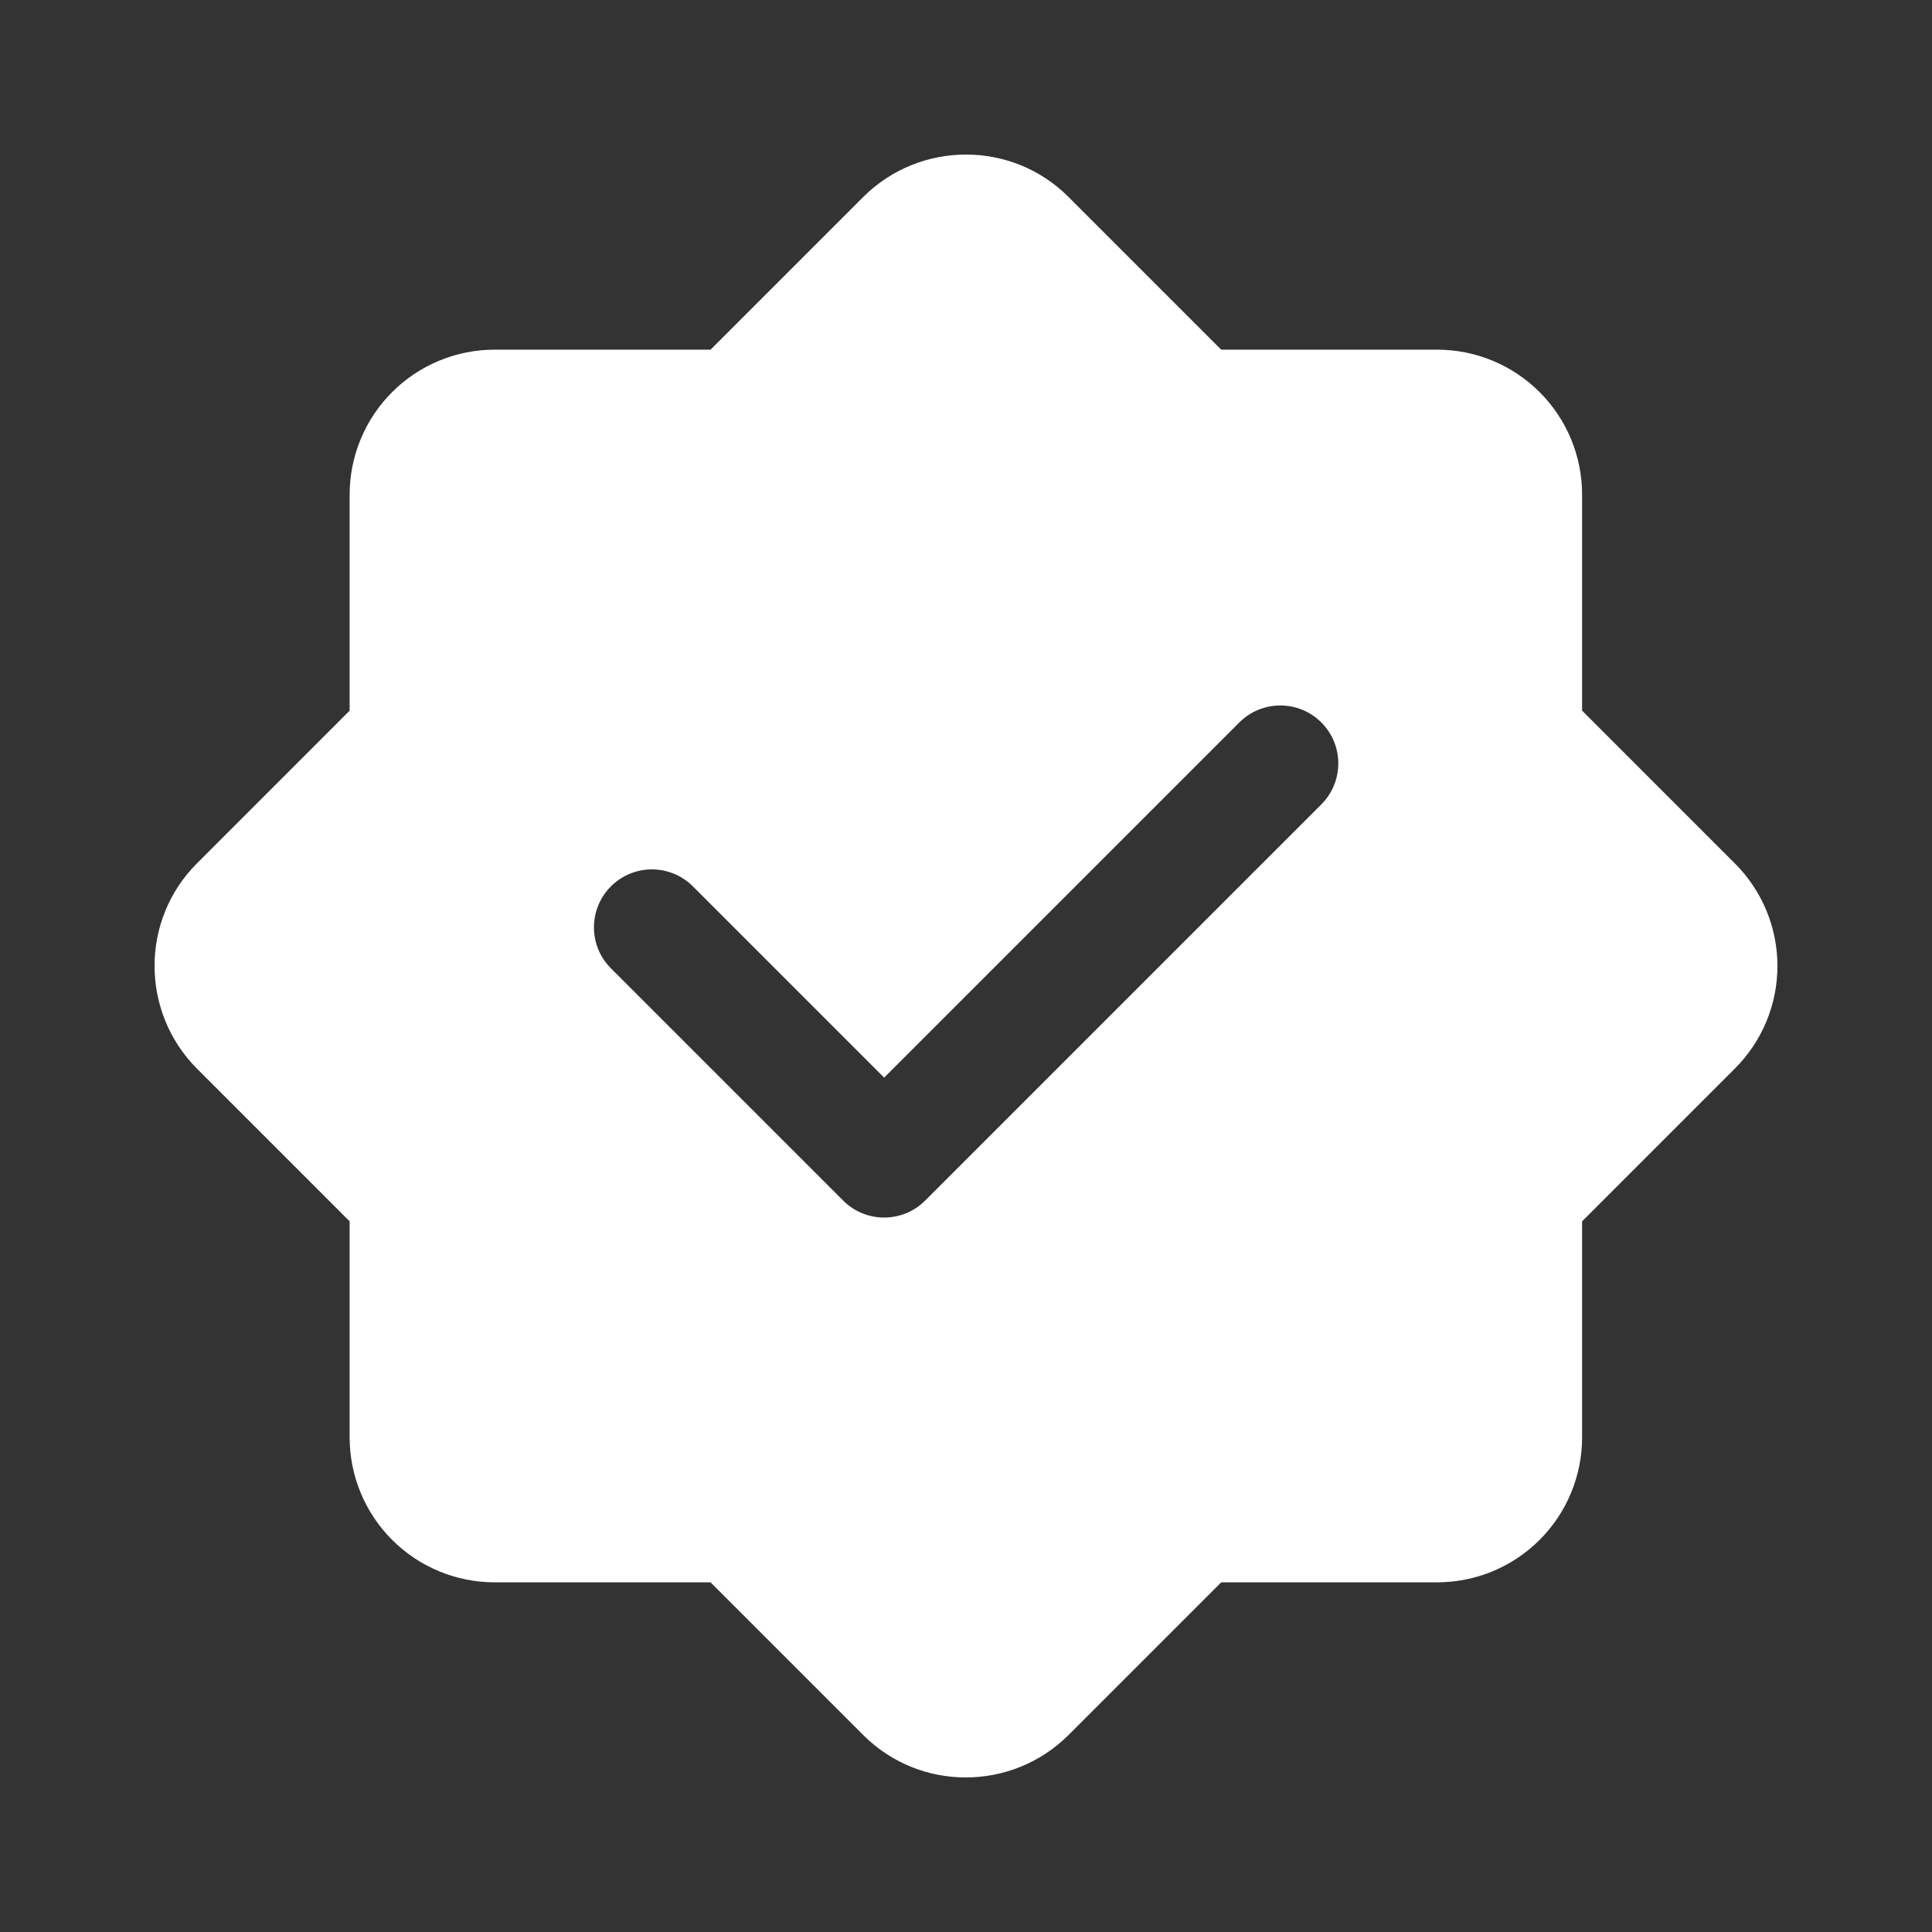 <svg width="200" height="200" viewBox="0 0 200 200" fill="none" xmlns="http://www.w3.org/2000/svg">
<rect x="0" y="0" width="200" height="200" fill="#333333" stroke="none"/>
<path fill-rule="evenodd" clip-rule="evenodd" d="M163.779 73.566L179.592 89.381C180.989 90.774 182.098 92.429 182.854 94.251C183.611 96.073 184 98.027 184 100C184 101.973 183.611 103.927 182.854 105.749C182.098 107.571 180.989 109.226 179.592 110.619L163.779 126.434V148.792C163.779 150.763 163.391 152.715 162.637 154.536C161.883 156.358 160.777 158.012 159.383 159.406C157.99 160.8 156.335 161.906 154.515 162.66C152.694 163.414 150.742 163.803 148.771 163.803H126.417L110.604 179.618C104.727 185.461 95.212 185.461 89.369 179.618L73.557 163.803H51.202C49.231 163.803 47.28 163.414 45.459 162.66C43.638 161.906 41.984 160.8 40.59 159.406C39.196 158.012 38.091 156.358 37.337 154.536C36.582 152.715 36.194 150.763 36.194 148.792V126.434L20.382 110.619C14.539 104.741 14.539 95.224 20.382 89.381L36.194 73.566V51.208C36.194 49.237 36.582 47.285 37.337 45.464C38.091 43.642 39.196 41.988 40.59 40.594C41.984 39.2 43.638 38.094 45.459 37.34C47.28 36.586 49.231 36.197 51.202 36.197H73.557L89.369 20.382C95.246 14.539 104.762 14.539 110.604 20.382L126.417 36.197H148.771C152.752 36.197 156.569 37.779 159.383 40.594C162.198 43.409 163.779 47.227 163.779 51.208V73.566ZM63.243 100.243C60.9 97.9 60.9 94.1 63.243 91.757C65.586 89.414 69.385 89.414 71.728 91.757L91.527 111.556L128.296 74.787C130.64 72.444 134.439 72.444 136.782 74.787C139.125 77.13 139.125 80.929 136.782 83.272L95.77 124.284C93.426 126.627 89.627 126.627 87.284 124.284L63.243 100.243Z" fill="white"/>
</svg>
